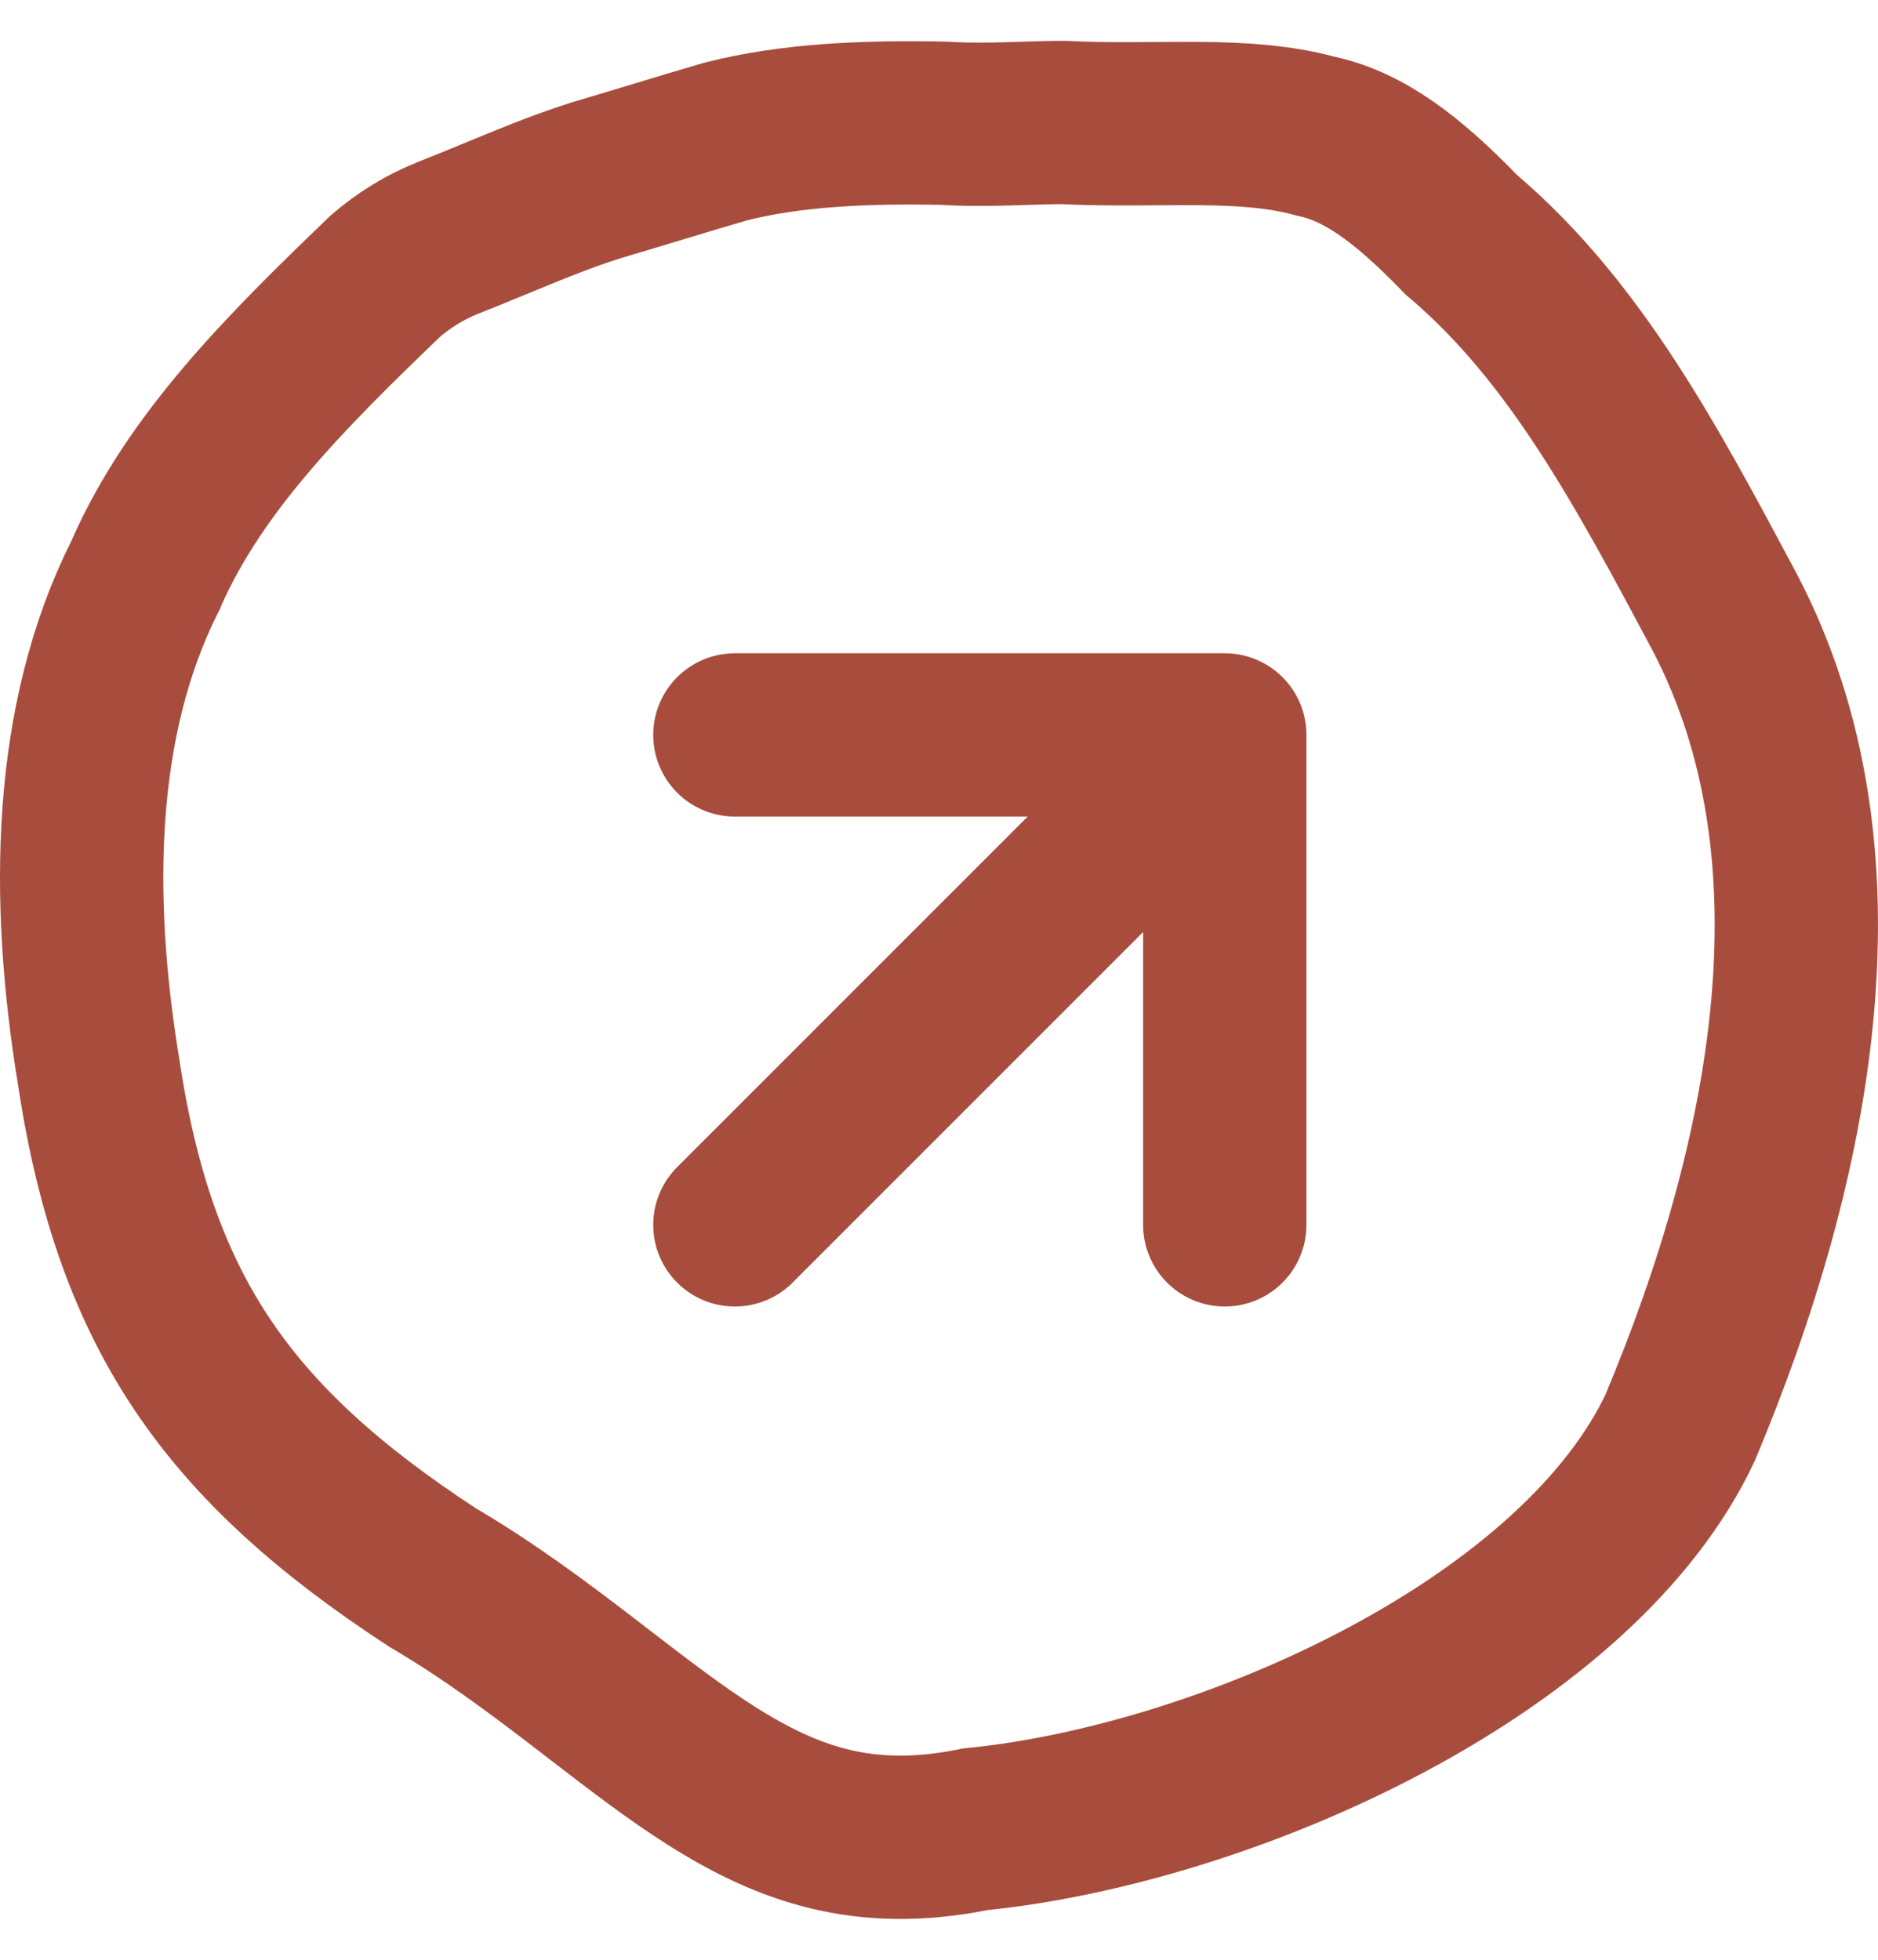 <svg xmlns="http://www.w3.org/2000/svg" width="23" height="24" viewBox="0 0 23 24" fill="none">
<path d="M16.084 1.66L16.104 1.665L16.125 1.67C16.724 1.801 17.253 2.214 17.869 2.846L17.9 2.878L17.934 2.907C19.293 4.071 20.162 5.695 21.119 7.491C22.678 10.462 21.959 14.187 20.578 17.481C19.975 18.766 18.655 19.921 16.992 20.81C15.338 21.695 13.477 22.245 11.989 22.397L11.944 22.402L11.899 22.411C10.579 22.669 9.65 22.343 8.7 21.739C8.257 21.457 7.828 21.127 7.343 20.754C7.278 20.704 7.212 20.654 7.146 20.602C6.598 20.182 5.989 19.725 5.298 19.319C4.018 18.484 3.125 17.67 2.491 16.73C1.856 15.789 1.439 14.659 1.209 13.132L1.209 13.132L1.207 13.12C0.859 10.993 0.889 8.828 1.771 7.066L1.782 7.045L1.791 7.022C2.393 5.66 3.49 4.563 4.721 3.38C4.948 3.184 5.204 3.027 5.48 2.916C5.703 2.828 5.91 2.743 6.107 2.661C6.588 2.463 7.014 2.288 7.478 2.155L7.478 2.155L7.489 2.152C7.689 2.093 7.882 2.034 8.071 1.977C8.343 1.895 8.609 1.814 8.884 1.734C9.701 1.526 10.604 1.491 11.552 1.509C11.844 1.527 12.117 1.523 12.361 1.516C12.43 1.514 12.495 1.512 12.558 1.51C12.726 1.505 12.876 1.5 13.033 1.5C13.412 1.52 13.823 1.517 14.194 1.514C14.374 1.513 14.545 1.511 14.699 1.513C15.221 1.518 15.669 1.55 16.084 1.66Z" stroke="#A84D3D" stroke-width="2"/>
<path d="M9 9H15M15 9V15M15 9L9 15" stroke="#A84D3D" stroke-width="2" stroke-linecap="round"/>
</svg>
